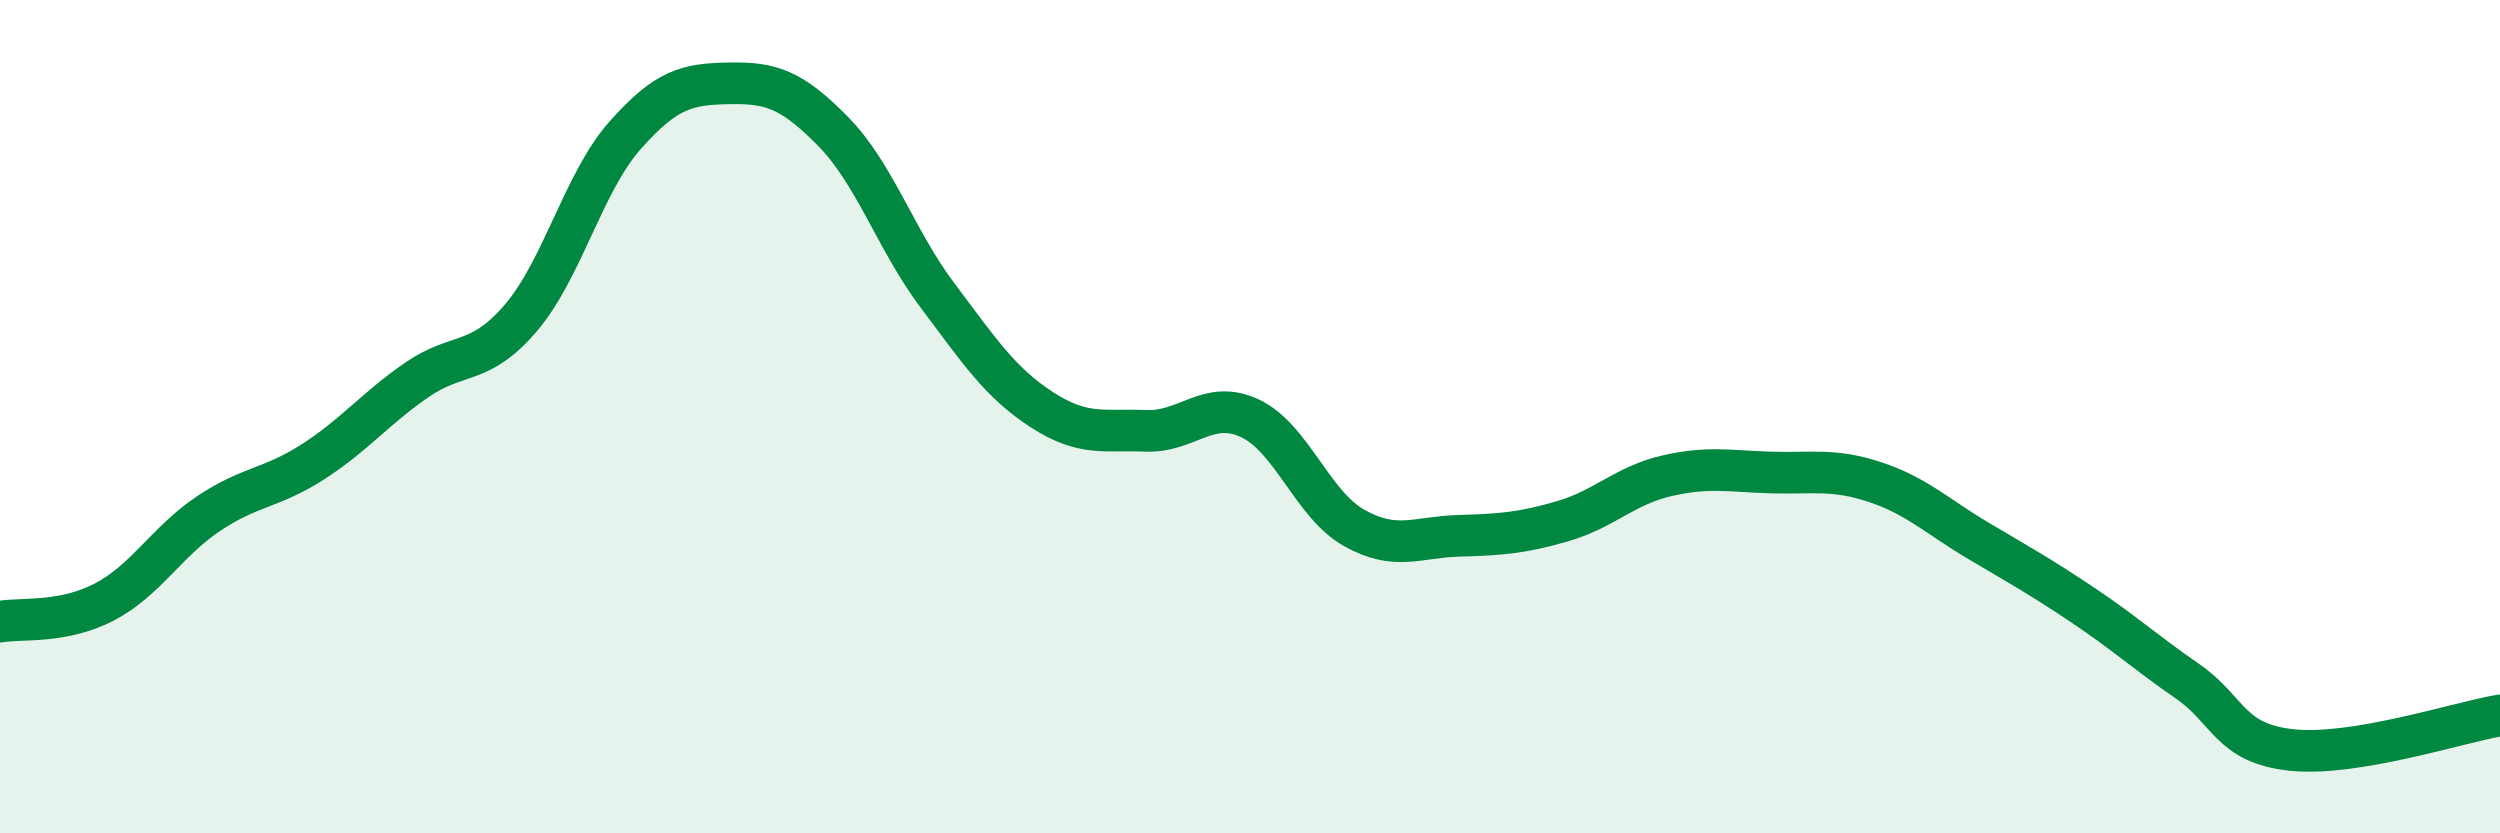 
    <svg width="60" height="20" viewBox="0 0 60 20" xmlns="http://www.w3.org/2000/svg">
      <path
        d="M 0,14.92 C 0.5,14.83 1.5,14.97 2.5,14.45 C 3.5,13.93 4,13 5,12.33 C 6,11.66 6.5,11.73 7.5,11.09 C 8.5,10.45 9,9.81 10,9.12 C 11,8.43 11.5,8.8 12.5,7.63 C 13.5,6.46 14,4.38 15,3.25 C 16,2.12 16.5,2.02 17.5,2 C 18.5,1.98 19,2.14 20,3.16 C 21,4.18 21.5,5.76 22.5,7.09 C 23.5,8.42 24,9.18 25,9.83 C 26,10.48 26.5,10.3 27.5,10.34 C 28.5,10.38 29,9.57 30,10.04 C 31,10.51 31.5,12.11 32.5,12.67 C 33.5,13.23 34,12.89 35,12.86 C 36,12.83 36.5,12.8 37.5,12.51 C 38.5,12.22 39,11.65 40,11.42 C 41,11.19 41.5,11.31 42.5,11.34 C 43.5,11.37 44,11.24 45,11.57 C 46,11.9 46.5,12.4 47.5,12.99 C 48.5,13.58 49,13.86 50,14.53 C 51,15.2 51.5,15.66 52.5,16.35 C 53.5,17.04 53.5,17.84 55,18 C 56.5,18.16 59,17.34 60,17.17L60 20L0 20Z"
        fill="#008740"
        opacity="0.1"
        stroke-linecap="round"
        stroke-linejoin="round"
      />
      <path
        d="M 0,14.92 C 0.5,14.83 1.5,14.97 2.5,14.45 C 3.5,13.93 4,13 5,12.33 C 6,11.66 6.5,11.73 7.5,11.09 C 8.5,10.45 9,9.81 10,9.12 C 11,8.43 11.5,8.8 12.5,7.63 C 13.5,6.46 14,4.38 15,3.25 C 16,2.12 16.5,2.02 17.5,2 C 18.5,1.98 19,2.14 20,3.16 C 21,4.18 21.5,5.76 22.5,7.09 C 23.5,8.42 24,9.18 25,9.83 C 26,10.48 26.5,10.3 27.5,10.34 C 28.5,10.38 29,9.57 30,10.04 C 31,10.51 31.5,12.11 32.5,12.67 C 33.5,13.23 34,12.89 35,12.86 C 36,12.83 36.5,12.8 37.5,12.51 C 38.5,12.22 39,11.65 40,11.42 C 41,11.19 41.5,11.31 42.5,11.34 C 43.5,11.37 44,11.24 45,11.57 C 46,11.9 46.5,12.4 47.5,12.99 C 48.5,13.58 49,13.86 50,14.53 C 51,15.2 51.5,15.66 52.5,16.35 C 53.5,17.04 53.5,17.84 55,18 C 56.5,18.16 59,17.34 60,17.17"
        stroke="#008740"
        stroke-width="1"
        fill="none"
        stroke-linecap="round"
        stroke-linejoin="round"
      />
    </svg>
  